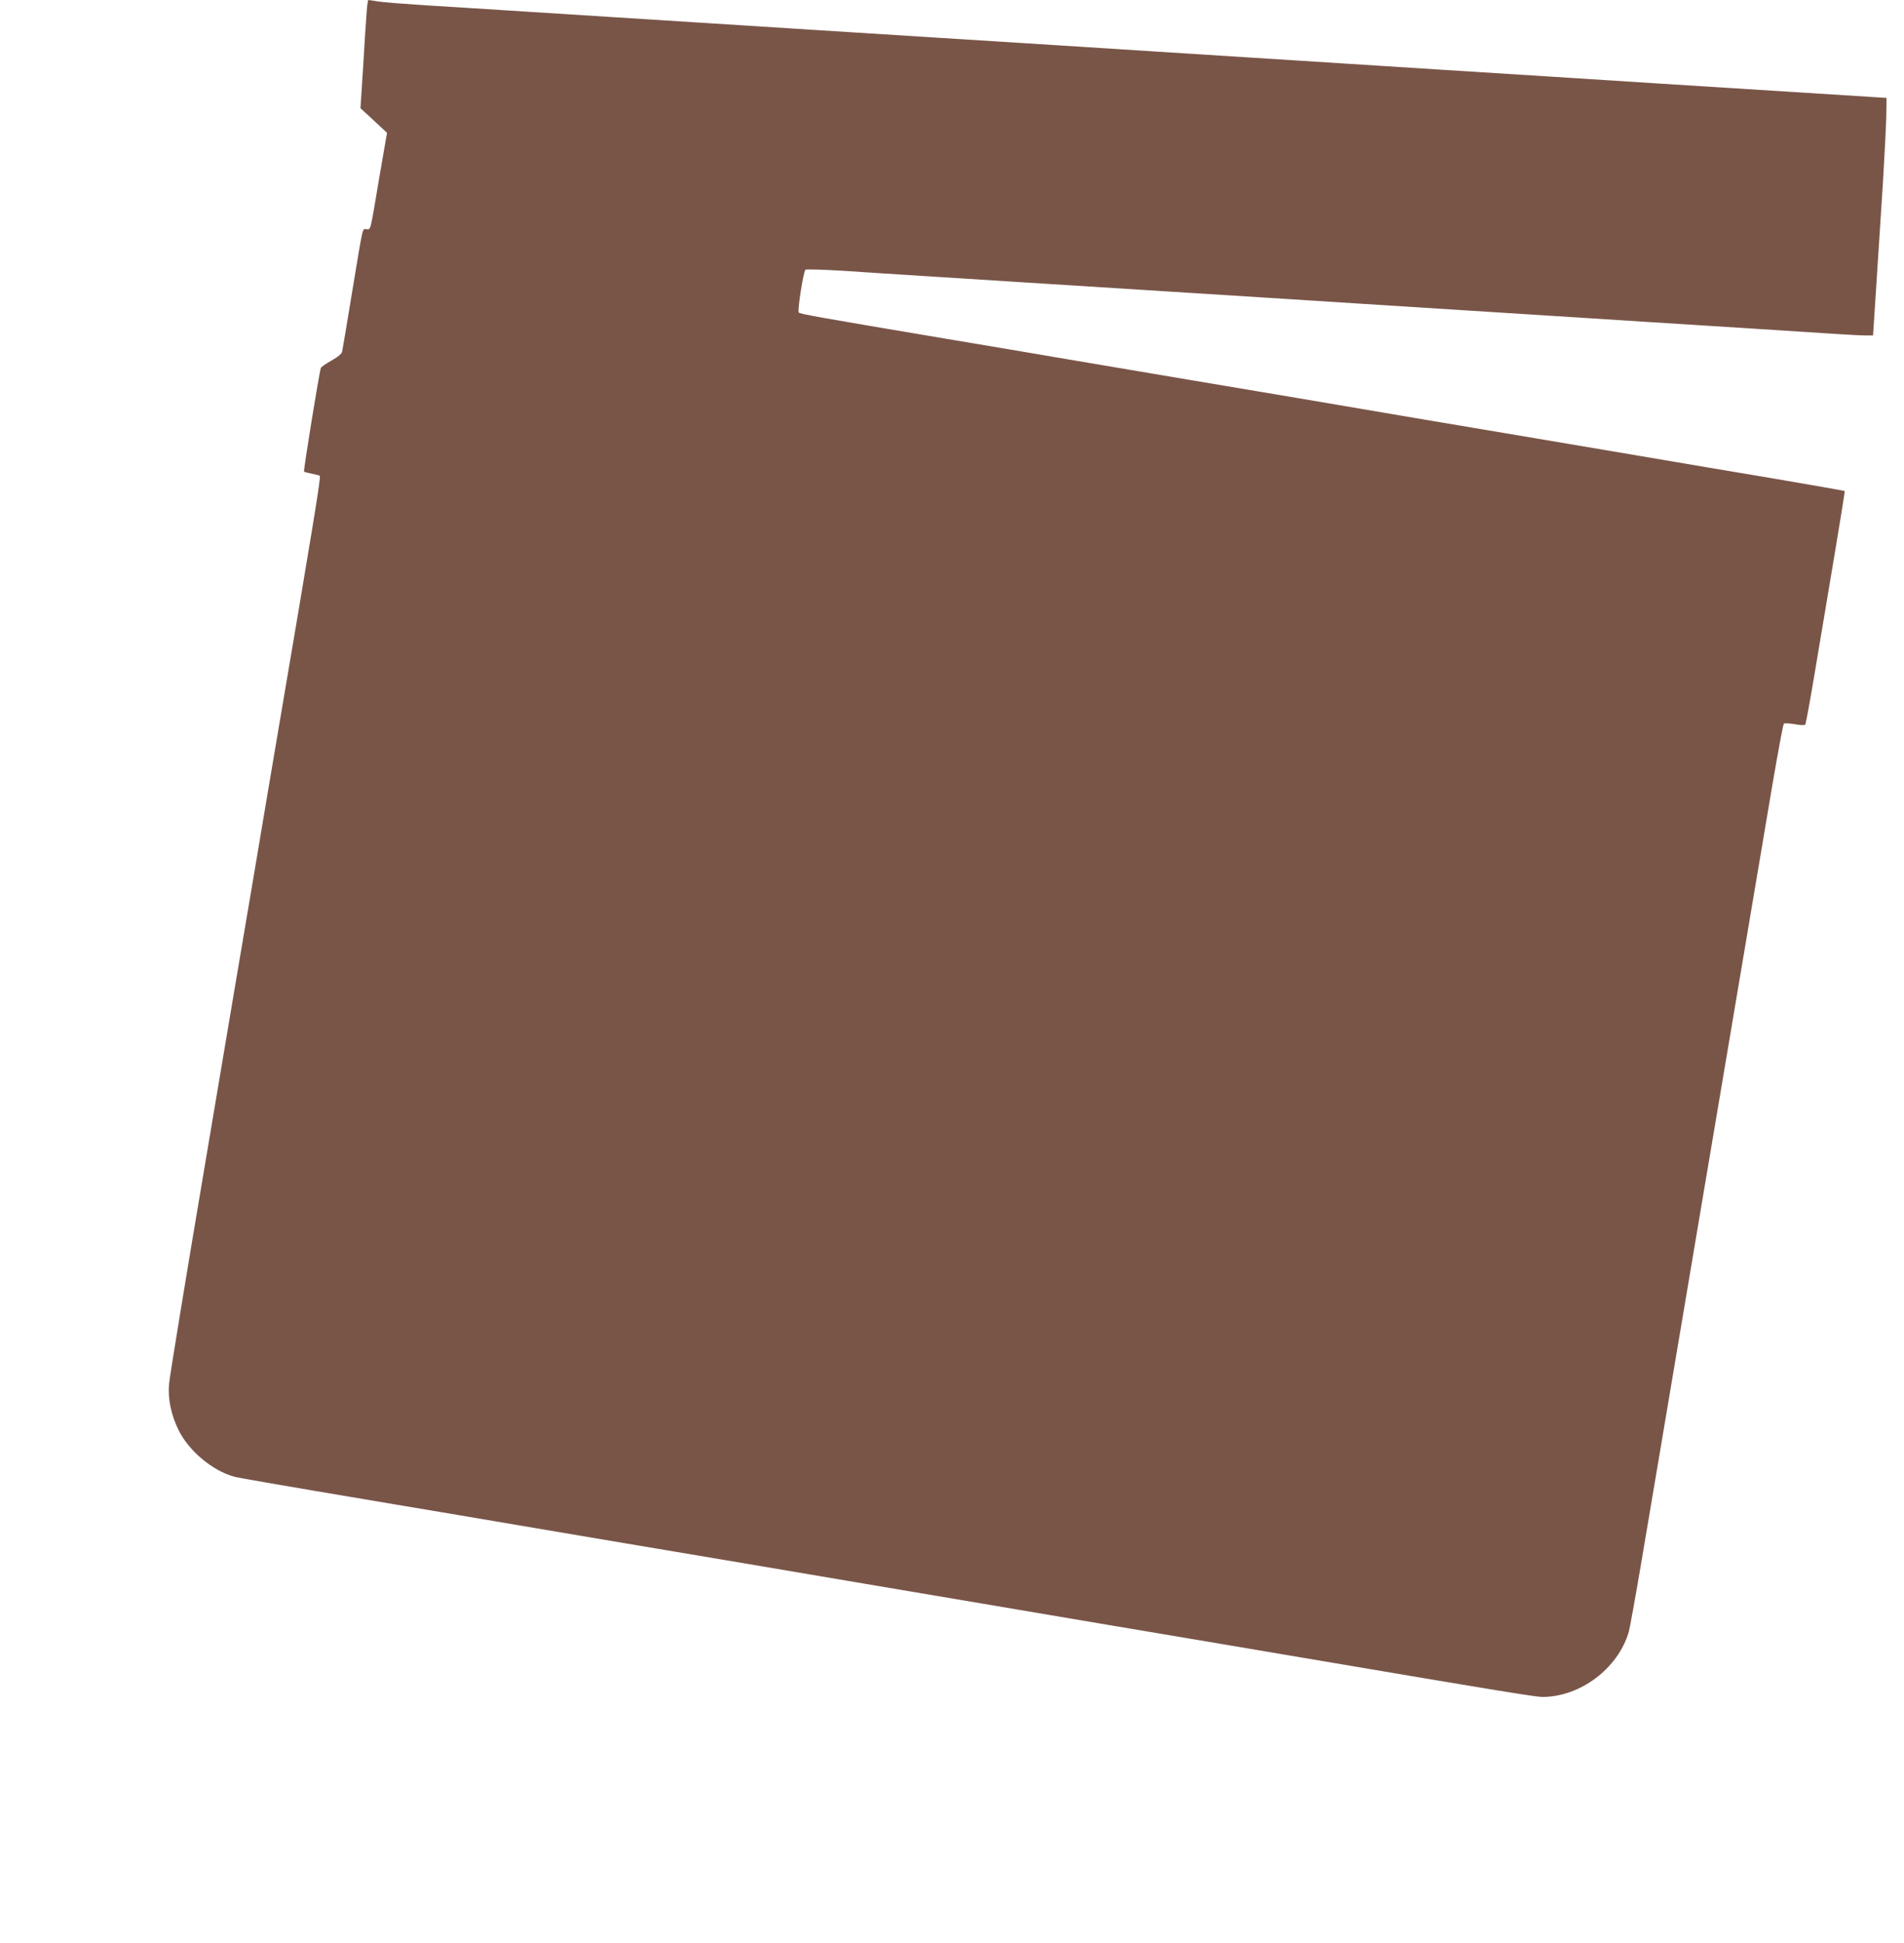<?xml version="1.0" standalone="no"?>
<!DOCTYPE svg PUBLIC "-//W3C//DTD SVG 20010904//EN"
 "http://www.w3.org/TR/2001/REC-SVG-20010904/DTD/svg10.dtd">
<svg version="1.0" xmlns="http://www.w3.org/2000/svg"
 width="1255pt" height="1280pt" viewBox="0 0 1255 1280"
 preserveAspectRatio="xMidYMid meet">
<g transform="translate(0,1280) scale(0.1,-0.1)"
fill="#795548" stroke="none">
<path d="M2417 12723 c-4 -43 -14 -204 -23 -357 l-18 -279 88 -81 87 -81 -51
-295 c-62 -368 -55 -340 -84 -340 -29 0 -19 44 -96 -420 -33 -201 -62 -375
-65 -387 -3 -14 -28 -35 -71 -59 -36 -20 -67 -42 -69 -48 -11 -30 -116 -678
-111 -683 3 -3 26 -9 52 -14 26 -5 50 -11 52 -14 8 -8 -39 -296 -293 -1790
-24 -143 -85 -501 -134 -795 -50 -294 -197 -1163 -326 -1930 -130 -767 -238
-1429 -241 -1470 -8 -97 14 -201 62 -300 68 -139 226 -271 369 -309 41 -10
206 -39 1050 -181 264 -44 624 -105 800 -135 176 -30 509 -86 740 -125 231
-39 592 -100 803 -135 210 -36 555 -94 767 -130 212 -36 558 -94 770 -130 212
-36 557 -94 768 -130 210 -35 571 -96 802 -135 231 -39 564 -95 740 -125 1056
-179 1339 -225 1382 -225 251 1 498 188 569 429 7 25 42 219 78 431 63 374
189 1118 381 2260 121 718 408 2418 490 2904 36 209 68 383 73 388 4 4 36 3
71 -3 35 -7 66 -8 70 -3 4 5 33 162 64 349 31 187 89 530 128 763 39 233 70
425 68 427 -3 2 -220 40 -484 85 -264 44 -624 105 -800 135 -176 30 -509 86
-740 125 -231 39 -592 100 -802 135 -211 36 -555 94 -765 130 -211 35 -572 96
-803 135 -231 39 -564 95 -740 125 -176 30 -536 91 -800 135 -850 143 -950
161 -960 171 -10 10 30 268 44 282 5 4 116 1 247 -7 131 -9 382 -25 557 -36
174 -11 458 -29 630 -40 171 -11 528 -33 792 -50 264 -17 621 -39 793 -50 171
-11 454 -29 627 -40 173 -11 457 -29 630 -40 173 -11 457 -29 630 -40 173 -11
456 -29 628 -40 171 -11 492 -31 712 -45 220 -14 465 -30 545 -35 80 -5 168
-10 196 -10 l50 0 23 353 c12 193 31 487 42 652 10 165 20 359 22 430 l2 130
-110 7 c-236 15 -1106 70 -1395 88 -168 11 -485 31 -705 45 -220 14 -541 34
-712 45 -172 11 -455 29 -628 40 -173 11 -457 29 -630 40 -173 11 -457 29
-630 40 -173 11 -456 29 -627 40 -172 11 -529 33 -793 50 -264 17 -621 39
-792 50 -450 29 -880 56 -1338 85 -220 14 -539 34 -710 45 -170 11 -422 27
-560 35 -137 9 -277 20 -311 25 -33 6 -63 10 -66 10 -3 0 -8 -35 -11 -77z"/>
</g>
</svg>
